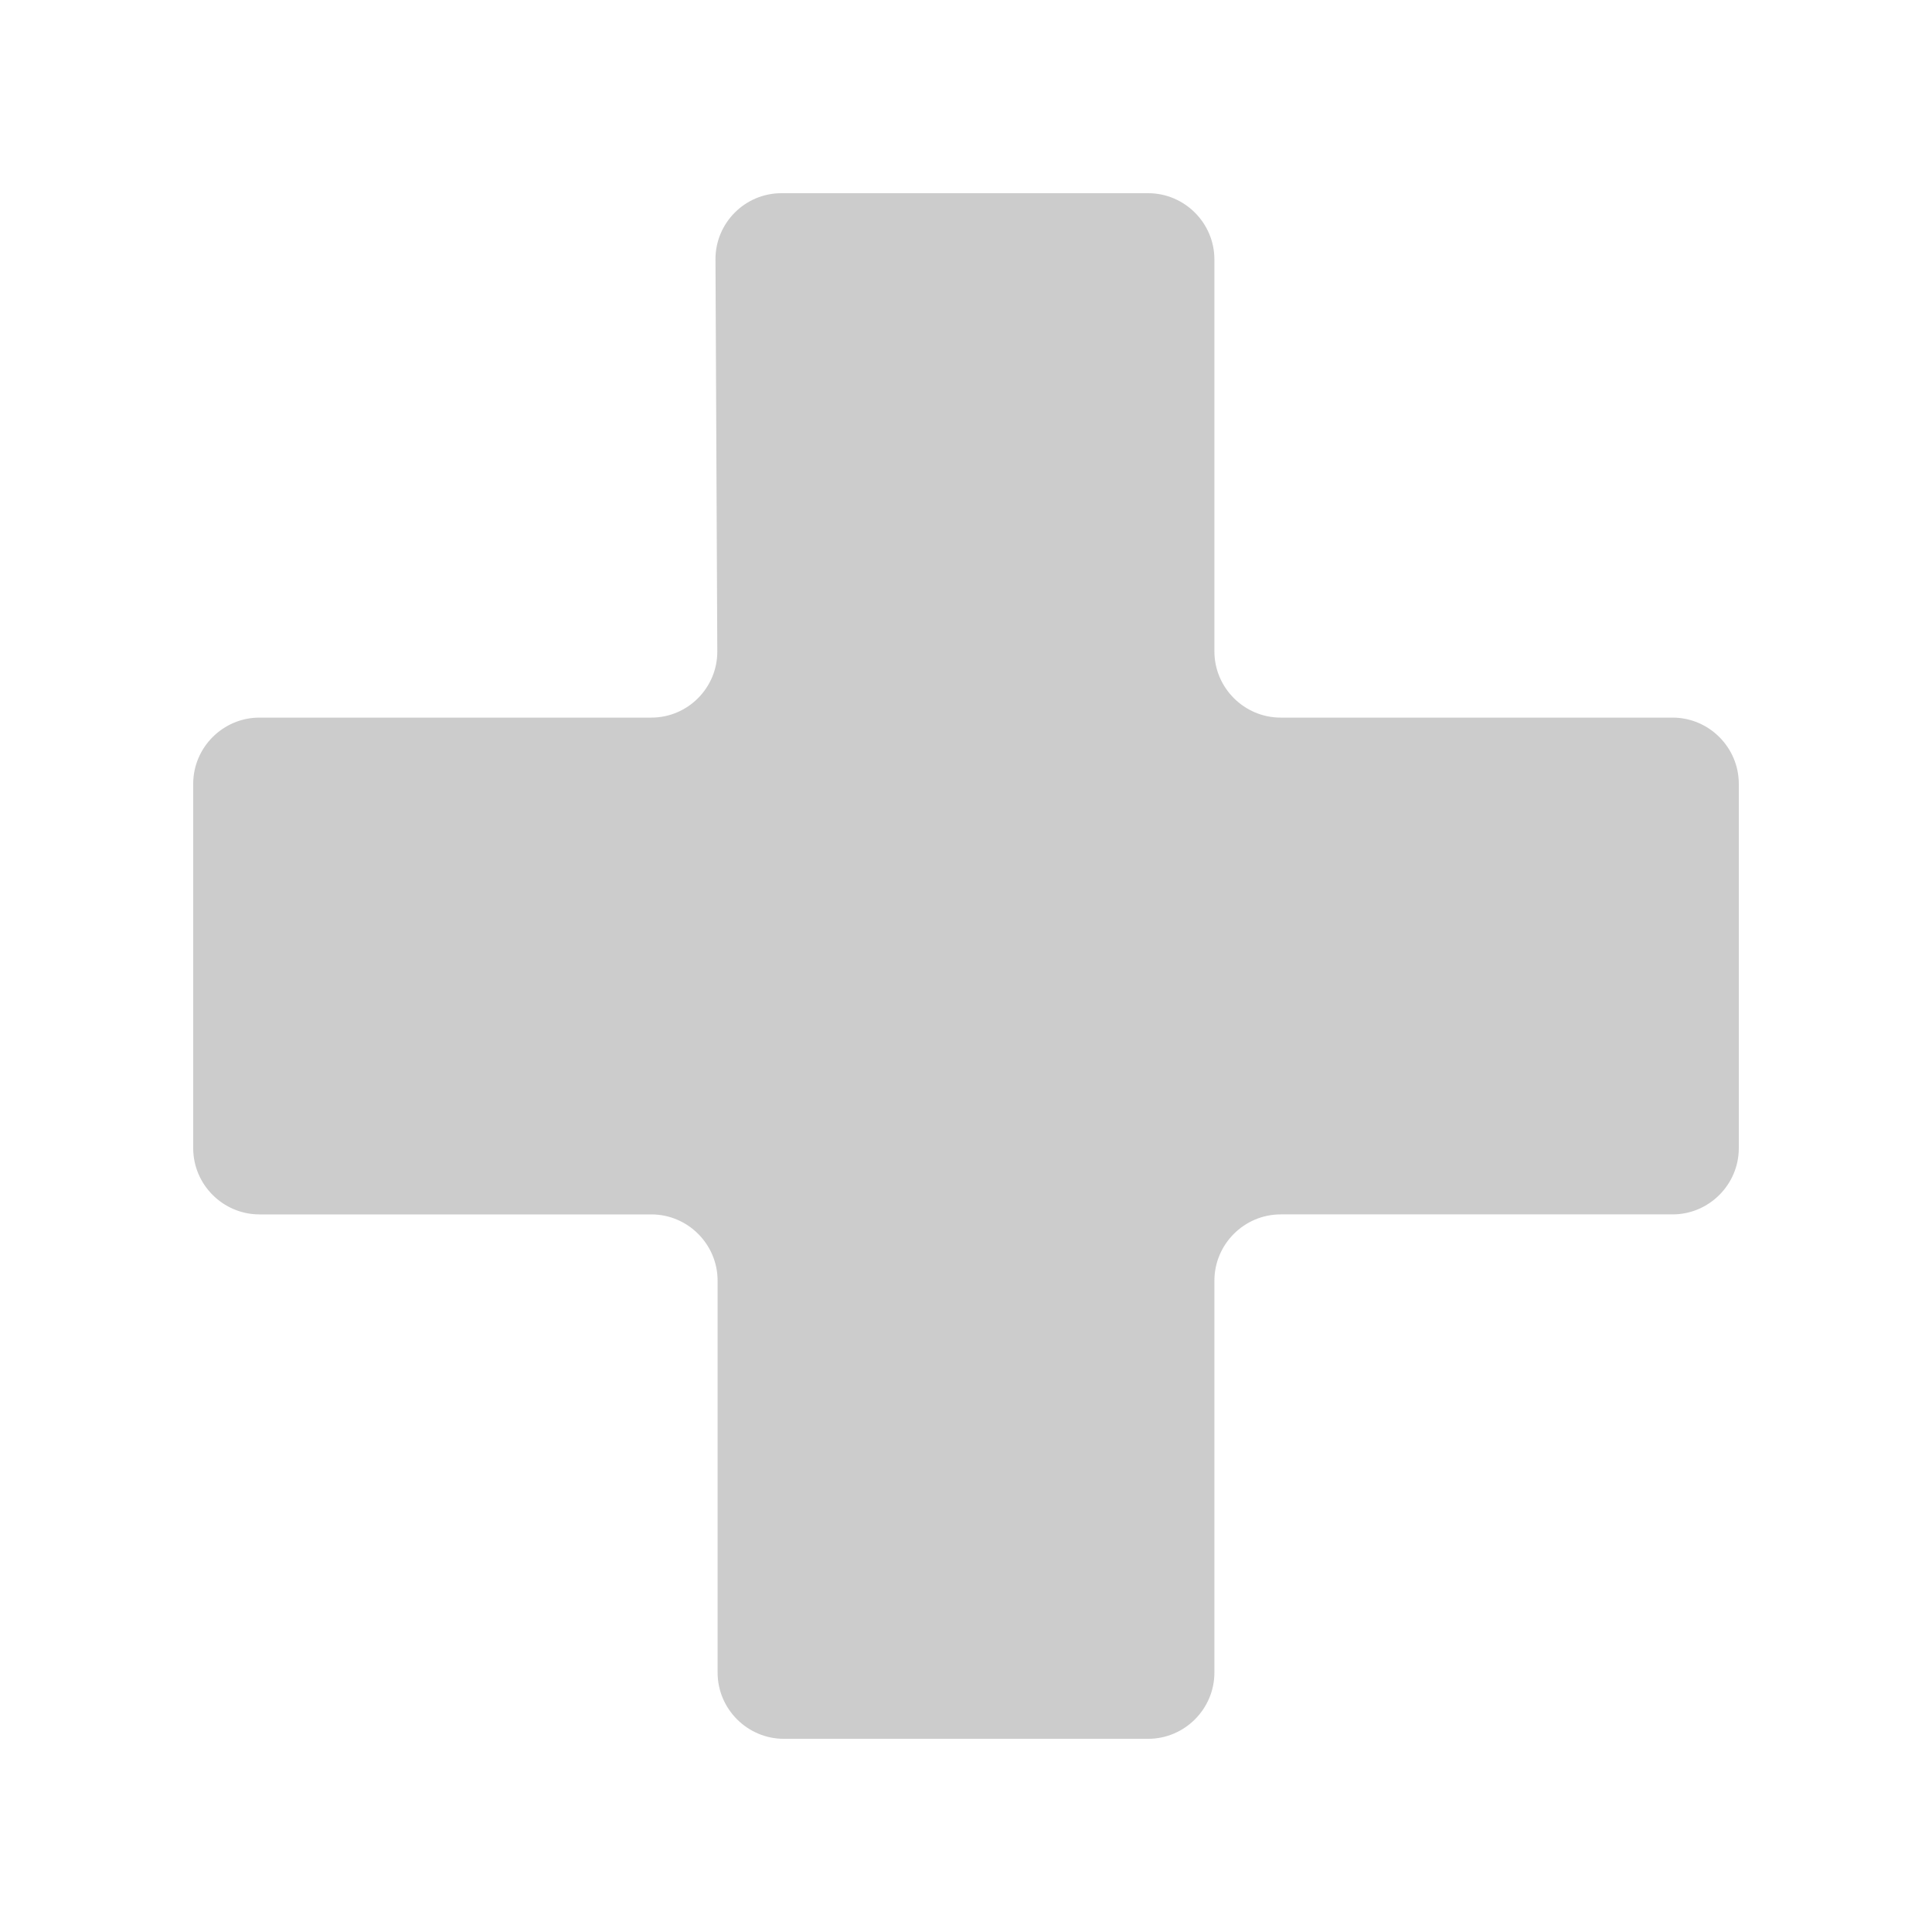 <svg xmlns="http://www.w3.org/2000/svg" width="16" height="16" viewBox="0 0 500 500"><linearGradient id="a" x1="122.59" y1="122.591" x2="377.107" y2="377.108"><stop offset="0" stop-color="#CCC"/><stop offset="1" stop-color="#b3b3b3"/></linearGradient><path fill="url(#a)" d="M432.857 185.715H331.43c-9.43 0-17.144-7.715-17.144-17.143V67.144c0-9.43-7.715-17.144-17.144-17.144h-94.914c-9.43 0-17.107 7.715-17.063 17.144l.47 101.43c.044 9.427-7.635 17.142-17.063 17.142H67.142C57.715 185.716 50 193.43 50 202.86v94.285c0 9.43 7.714 17.143 17.143 17.143h101.43c9.428 0 17.142 7.715 17.142 17.144V432.86c0 9.43 7.715 17.143 17.144 17.143h94.284c9.43 0 17.144-7.714 17.144-17.143V331.43c0-9.43 7.714-17.144 17.143-17.144h101.43c9.43 0 17.143-7.714 17.143-17.143v-94.286c-.003-9.428-7.717-17.142-17.146-17.142z"/></svg>